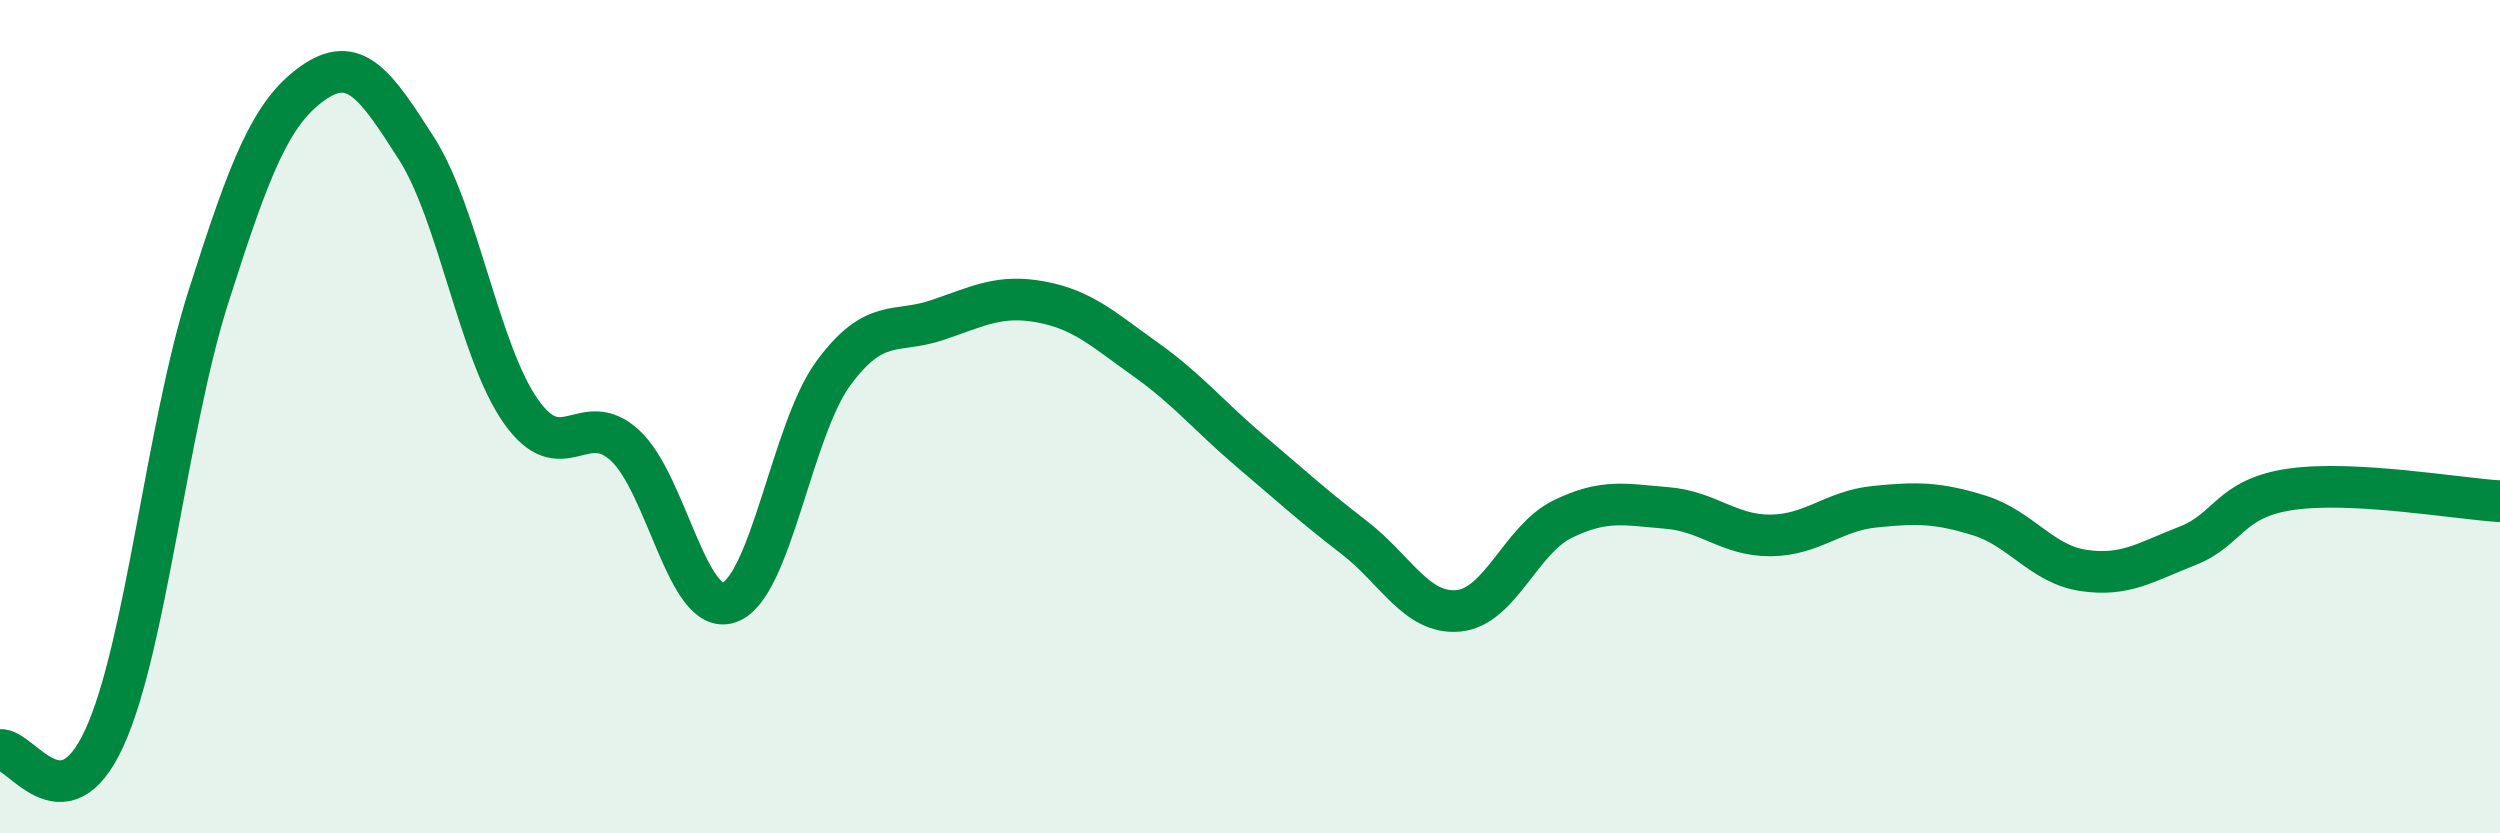 
    <svg width="60" height="20" viewBox="0 0 60 20" xmlns="http://www.w3.org/2000/svg">
      <path
        d="M 0,18 C 0.5,17.94 1.5,19.89 2.5,17.72 C 3.5,15.55 4,10.27 5,7.13 C 6,3.99 6.5,2.71 7.5,2 C 8.5,1.29 9,2 10,3.57 C 11,5.14 11.5,8.45 12.5,9.87 C 13.5,11.29 14,9.77 15,10.69 C 16,11.61 16.5,14.81 17.5,14.46 C 18.5,14.11 19,10.32 20,8.96 C 21,7.6 21.5,8.02 22.5,7.68 C 23.5,7.34 24,7.06 25,7.25 C 26,7.44 26.5,7.92 27.5,8.63 C 28.5,9.34 29,9.97 30,10.82 C 31,11.67 31.5,12.13 32.5,12.9 C 33.5,13.67 34,14.75 35,14.66 C 36,14.57 36.5,12.95 37.5,12.46 C 38.5,11.97 39,12.11 40,12.19 C 41,12.27 41.5,12.86 42.5,12.85 C 43.5,12.84 44,12.26 45,12.16 C 46,12.06 46.5,12.06 47.5,12.37 C 48.5,12.68 49,13.54 50,13.69 C 51,13.84 51.5,13.49 52.5,13.1 C 53.5,12.71 53.5,11.95 55,11.74 C 56.5,11.53 59,11.97 60,12.03L60 20L0 20Z"
        fill="#008740"
        opacity="0.1"
        stroke-linecap="round"
        stroke-linejoin="round"
      />
      <path
        d="M 0,18 C 0.5,17.94 1.5,19.89 2.5,17.72 C 3.5,15.55 4,10.27 5,7.13 C 6,3.99 6.5,2.71 7.5,2 C 8.5,1.29 9,2 10,3.57 C 11,5.14 11.5,8.45 12.5,9.87 C 13.5,11.29 14,9.77 15,10.69 C 16,11.61 16.5,14.81 17.5,14.46 C 18.5,14.11 19,10.32 20,8.96 C 21,7.6 21.5,8.02 22.5,7.68 C 23.5,7.34 24,7.06 25,7.25 C 26,7.44 26.5,7.92 27.5,8.63 C 28.5,9.34 29,9.97 30,10.82 C 31,11.67 31.5,12.13 32.5,12.9 C 33.5,13.67 34,14.75 35,14.66 C 36,14.57 36.5,12.95 37.5,12.46 C 38.5,11.97 39,12.11 40,12.19 C 41,12.27 41.5,12.86 42.5,12.85 C 43.5,12.84 44,12.26 45,12.16 C 46,12.06 46.5,12.06 47.5,12.37 C 48.5,12.68 49,13.54 50,13.69 C 51,13.84 51.5,13.49 52.5,13.1 C 53.5,12.71 53.5,11.95 55,11.74 C 56.5,11.53 59,11.97 60,12.03"
        stroke="#008740"
        stroke-width="1"
        fill="none"
        stroke-linecap="round"
        stroke-linejoin="round"
      />
    </svg>
  